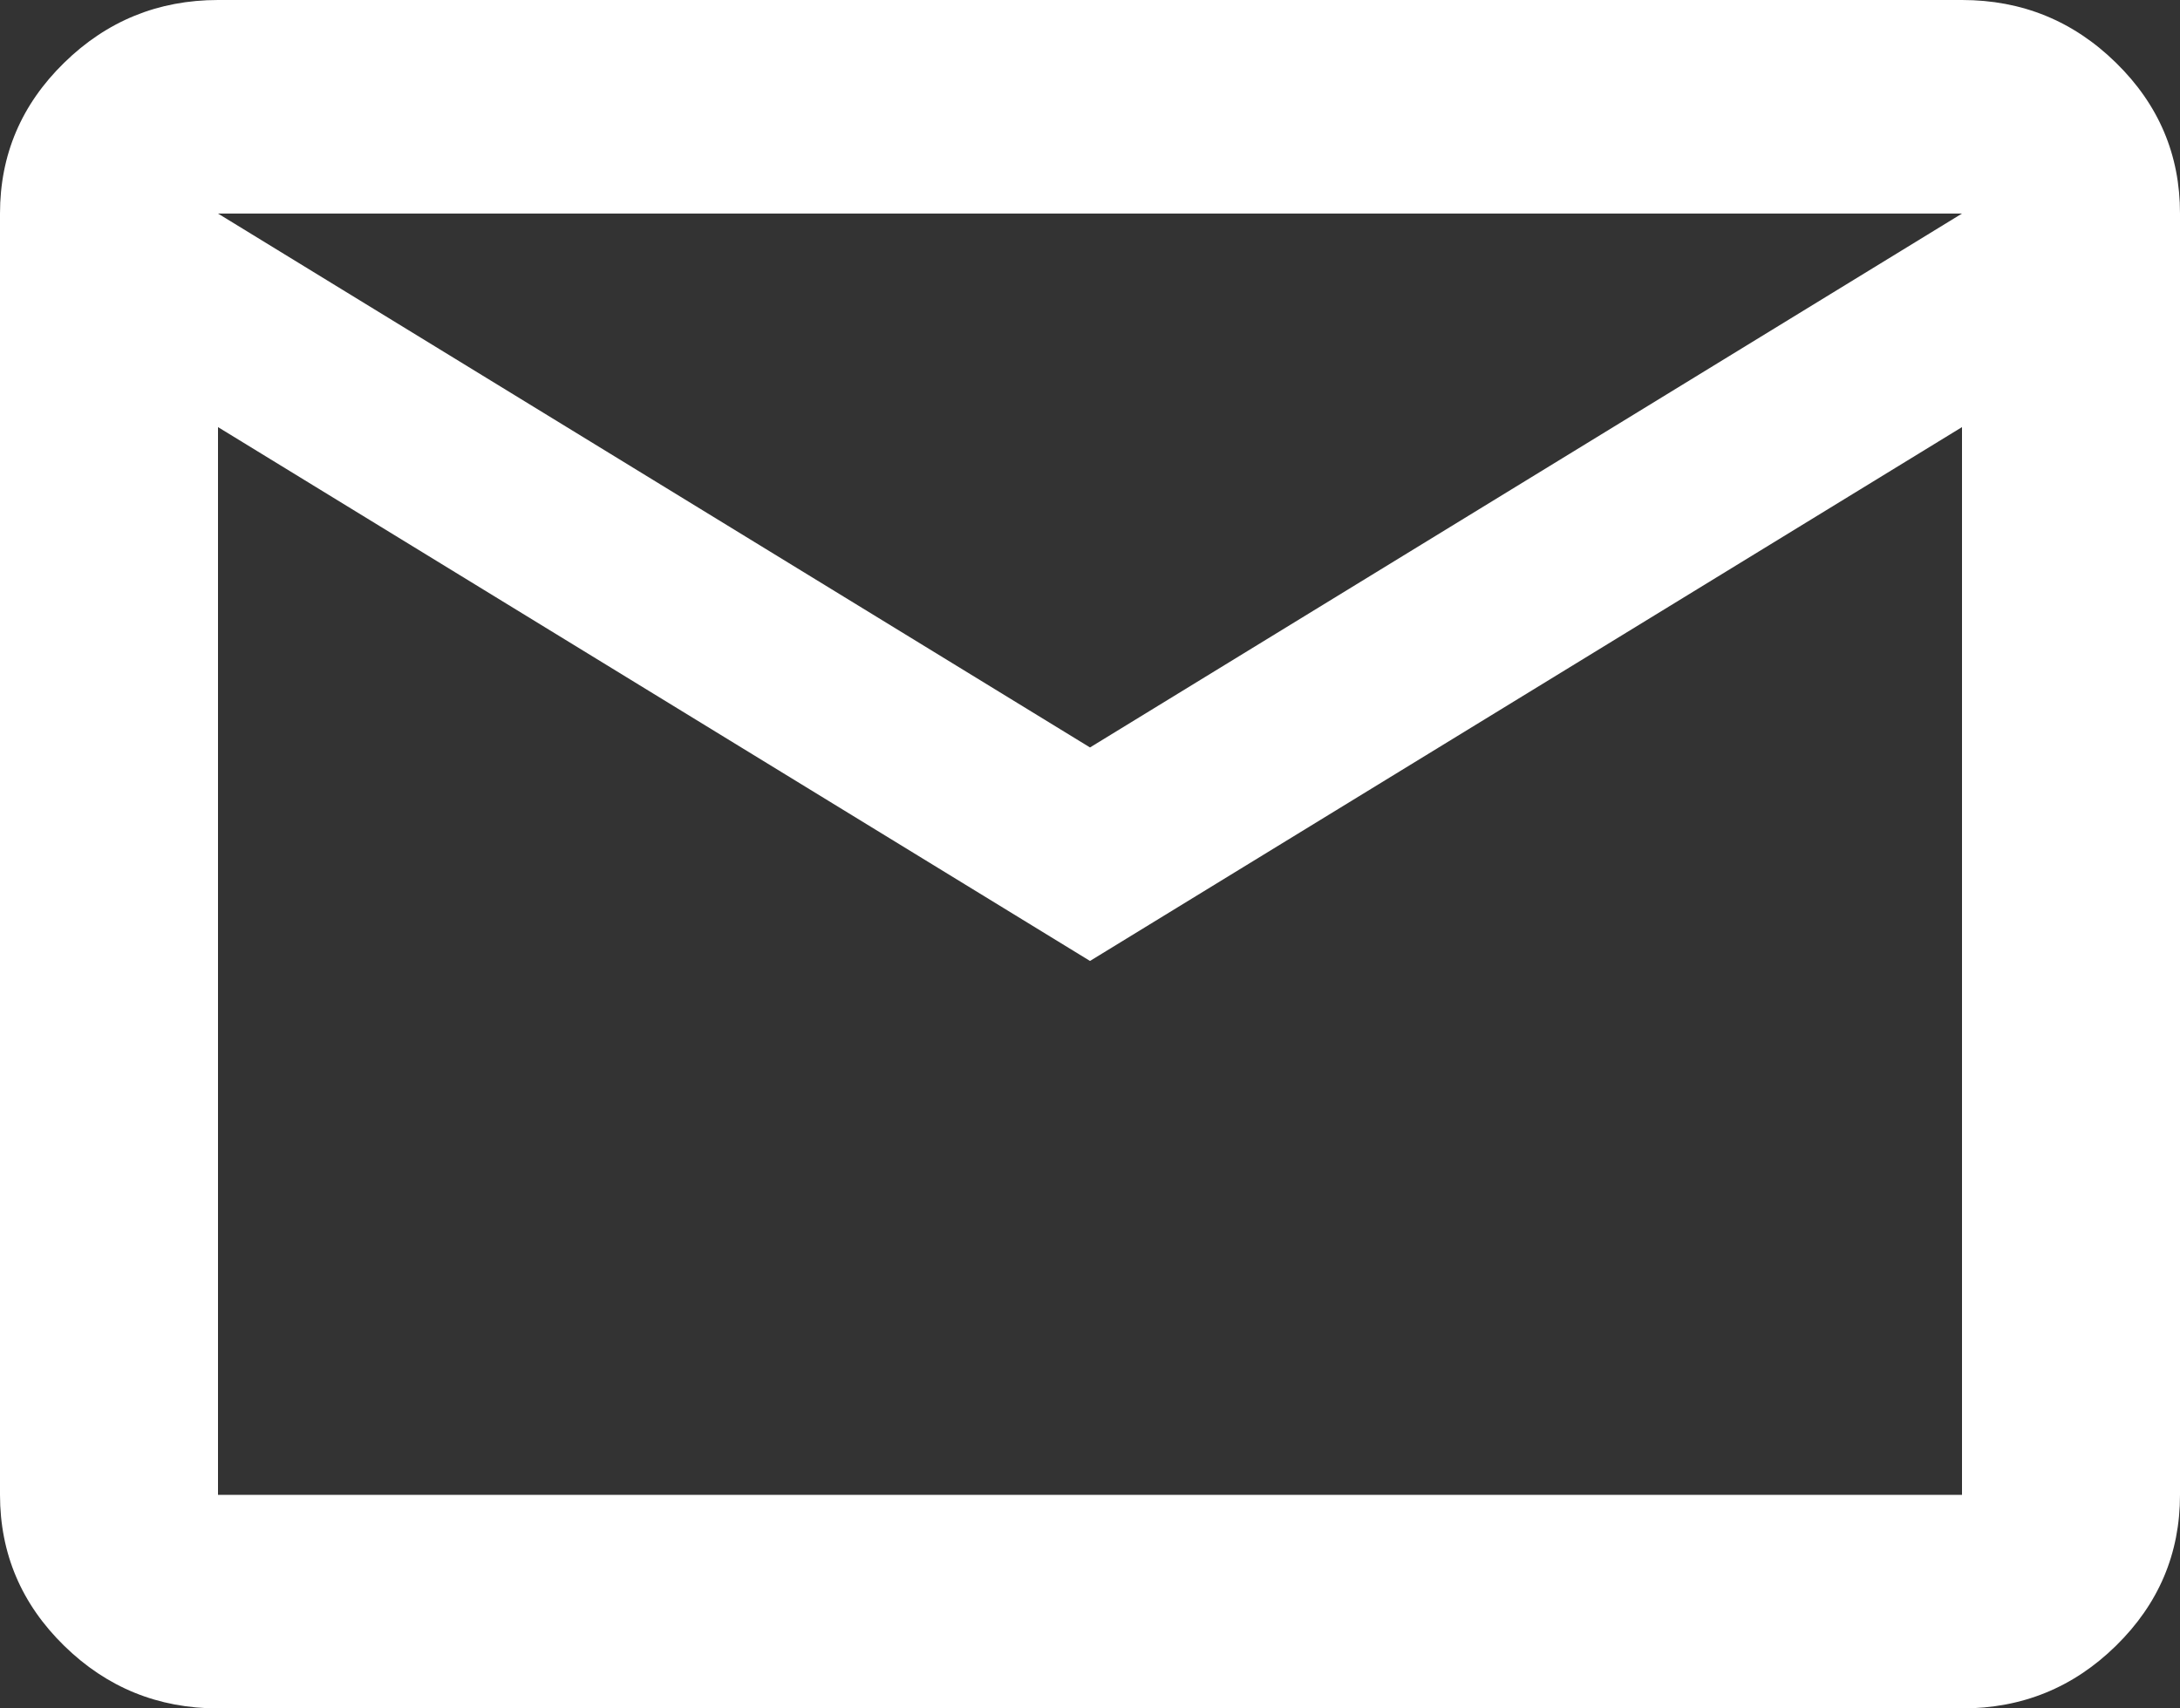 <?xml version="1.0" encoding="UTF-8"?> <svg xmlns="http://www.w3.org/2000/svg" width="37" height="29" viewBox="0 0 37 29" fill="none"><rect x="0" y="0" width="37" height="29" fill="#333333" stroke="none"/><path d="M3.7 29C2.683 29 1.812 28.645 1.088 27.936C0.364 27.227 0.001 26.373 0 25.375V3.625C0 2.628 0.363 1.775 1.088 1.066C1.813 0.356 2.684 0.001 3.7 0H33.3C34.318 0 35.189 0.355 35.914 1.066C36.639 1.776 37.001 2.629 37 3.625V25.375C37 26.372 36.638 27.226 35.914 27.936C35.19 28.647 34.319 29.001 33.3 29H3.7ZM18.5 16.312L3.7 7.25V25.375H33.3V7.25L18.5 16.312ZM18.5 12.688L33.3 3.625H3.7L18.5 12.688ZM3.7 7.25V3.625V25.375V7.25Z" fill="white"></path></svg> 